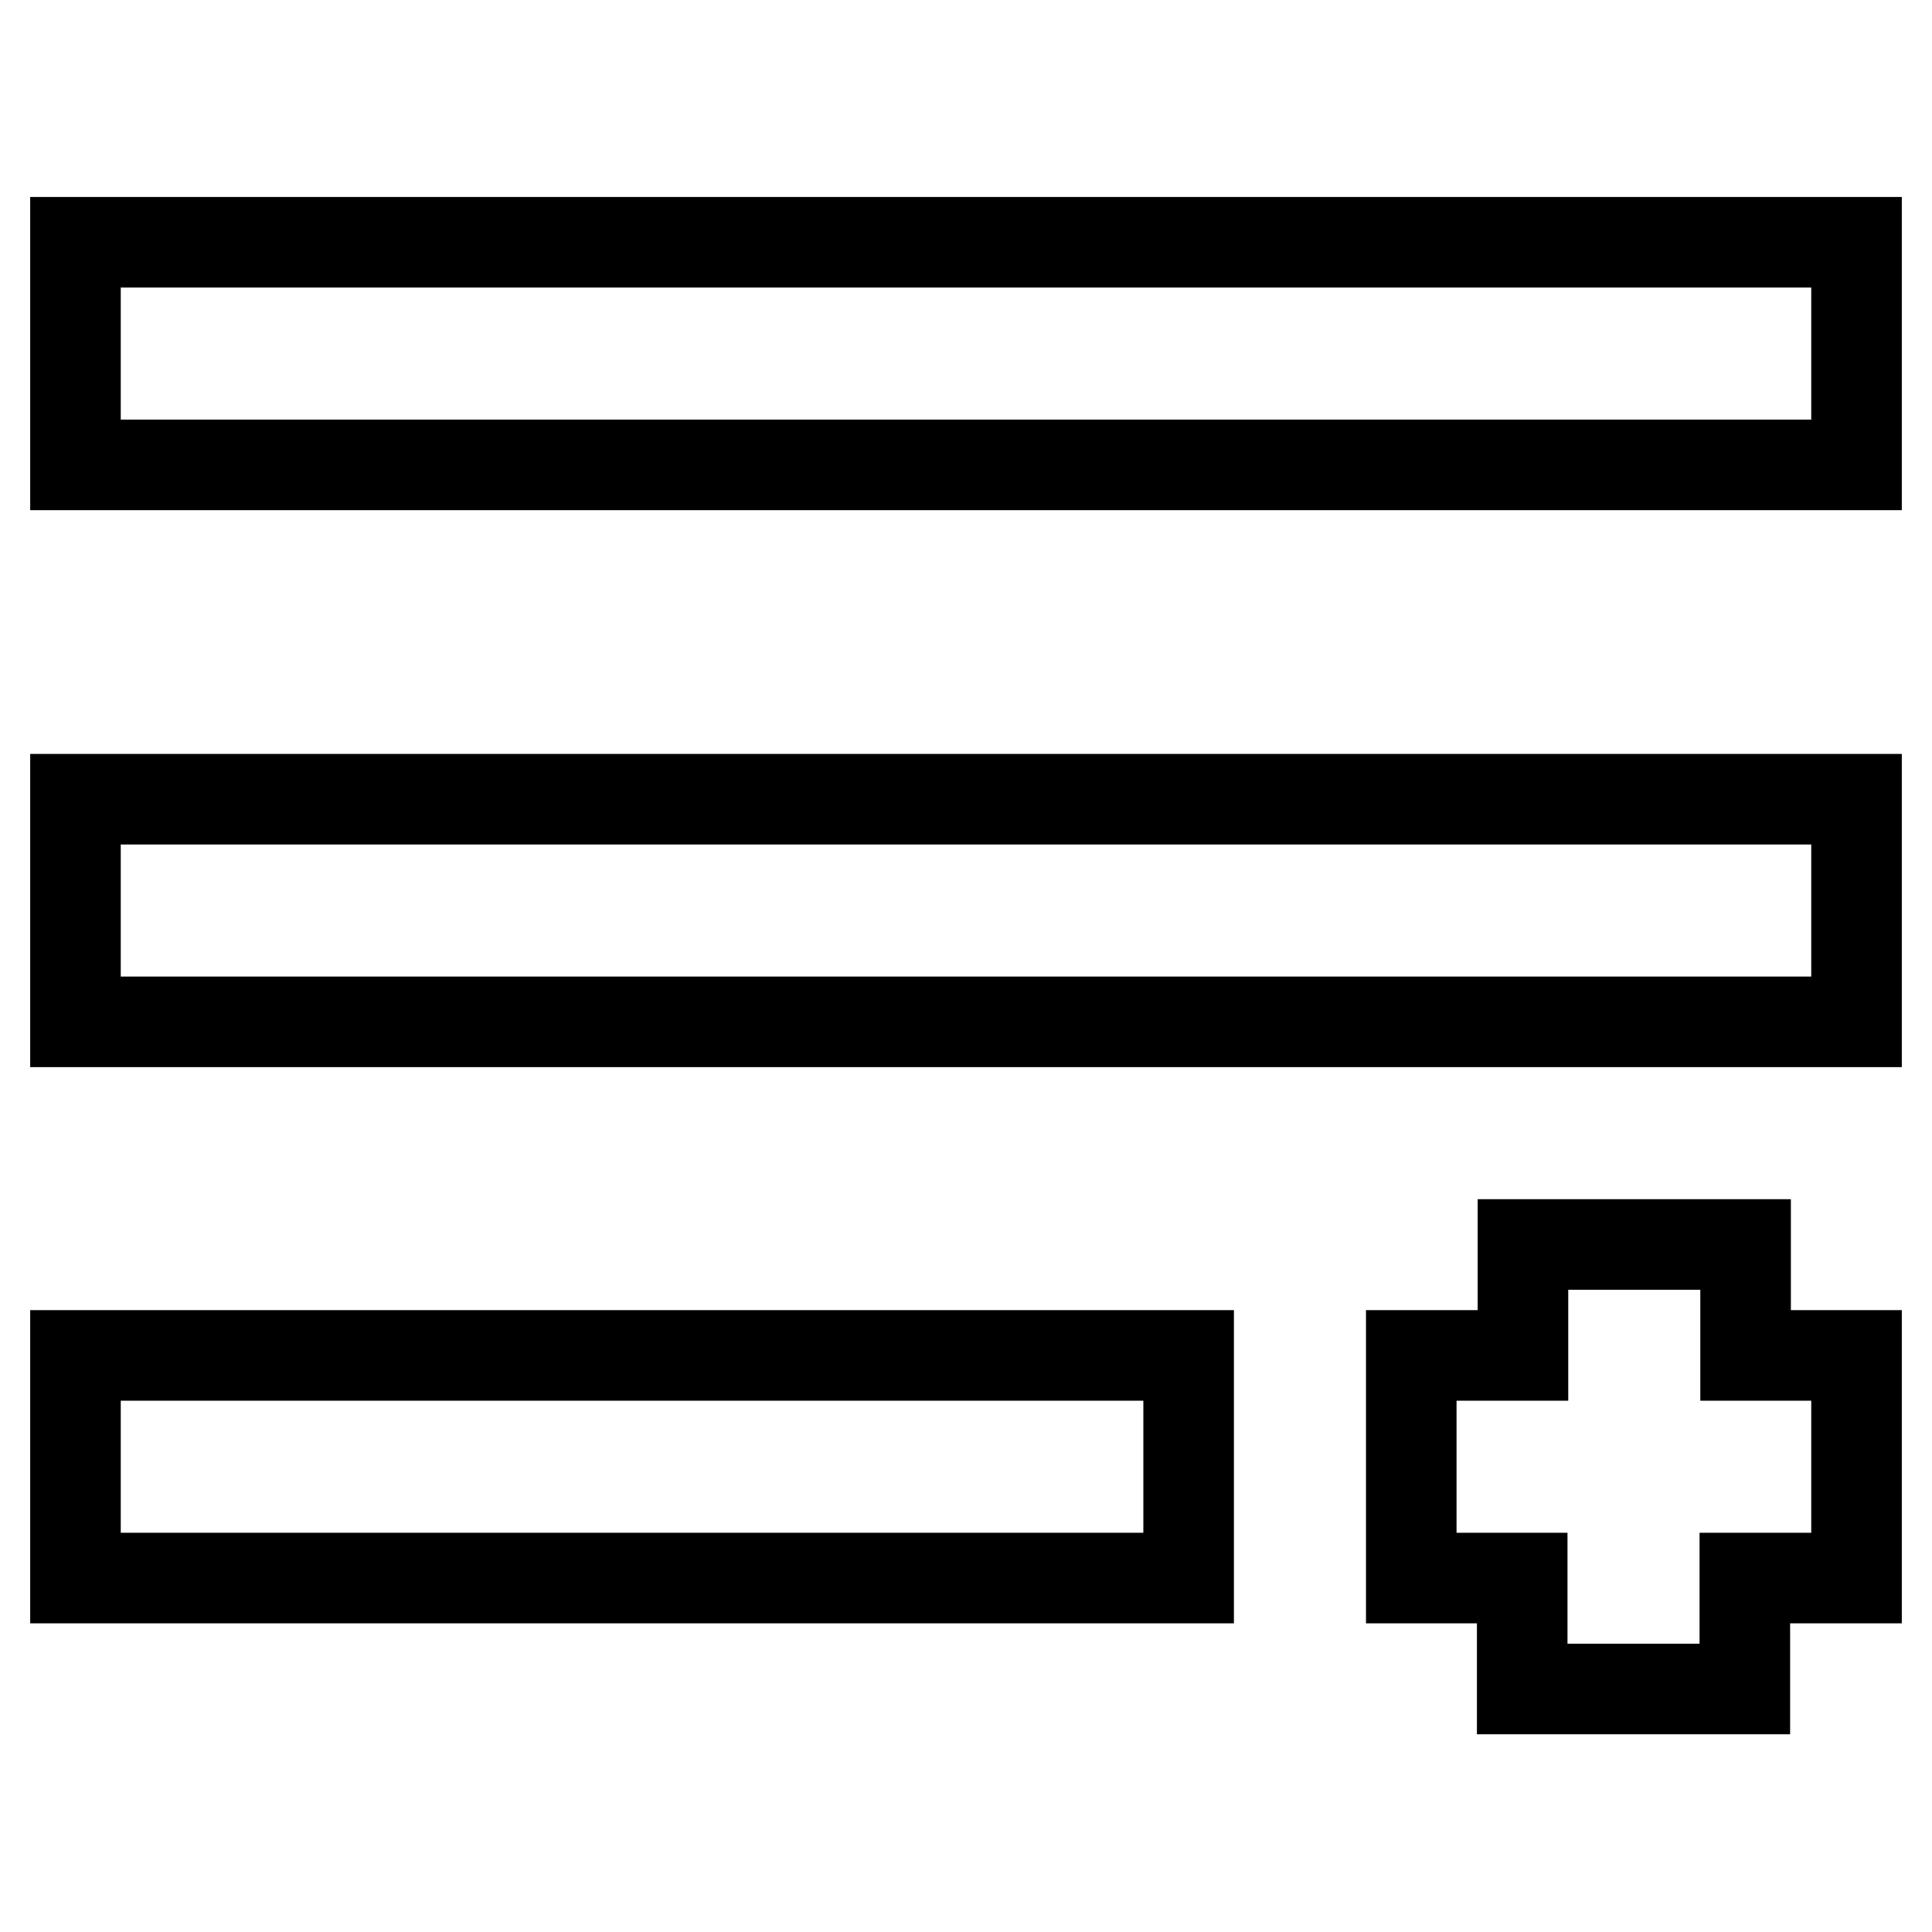 <?xml version="1.0" encoding="utf-8"?>
<!-- Svg Vector Icons : http://www.onlinewebfonts.com/icon -->
<!DOCTYPE svg PUBLIC "-//W3C//DTD SVG 1.1//EN" "http://www.w3.org/Graphics/SVG/1.1/DTD/svg11.dtd">
<svg version="1.1" xmlns="http://www.w3.org/2000/svg" xmlns:xlink="http://www.w3.org/1999/xlink" x="0px" y="0px" viewBox="0 0 256 256" enable-background="new 0 0 256 256" xml:space="preserve">
<g> <path stroke-width="12" fill-opacity="0" stroke="#000000"  d="M201.8,179.6v-14.7h29.5v14.7H246v29.5h-14.8v14.7h-29.5v-14.7H187v-29.5H201.8z M10,32.1h236v29.5H10V32.1 z M10,179.6h147.5v29.5H10V179.6z M10,105.9h236v29.5H10V105.9z"/></g>
</svg>
